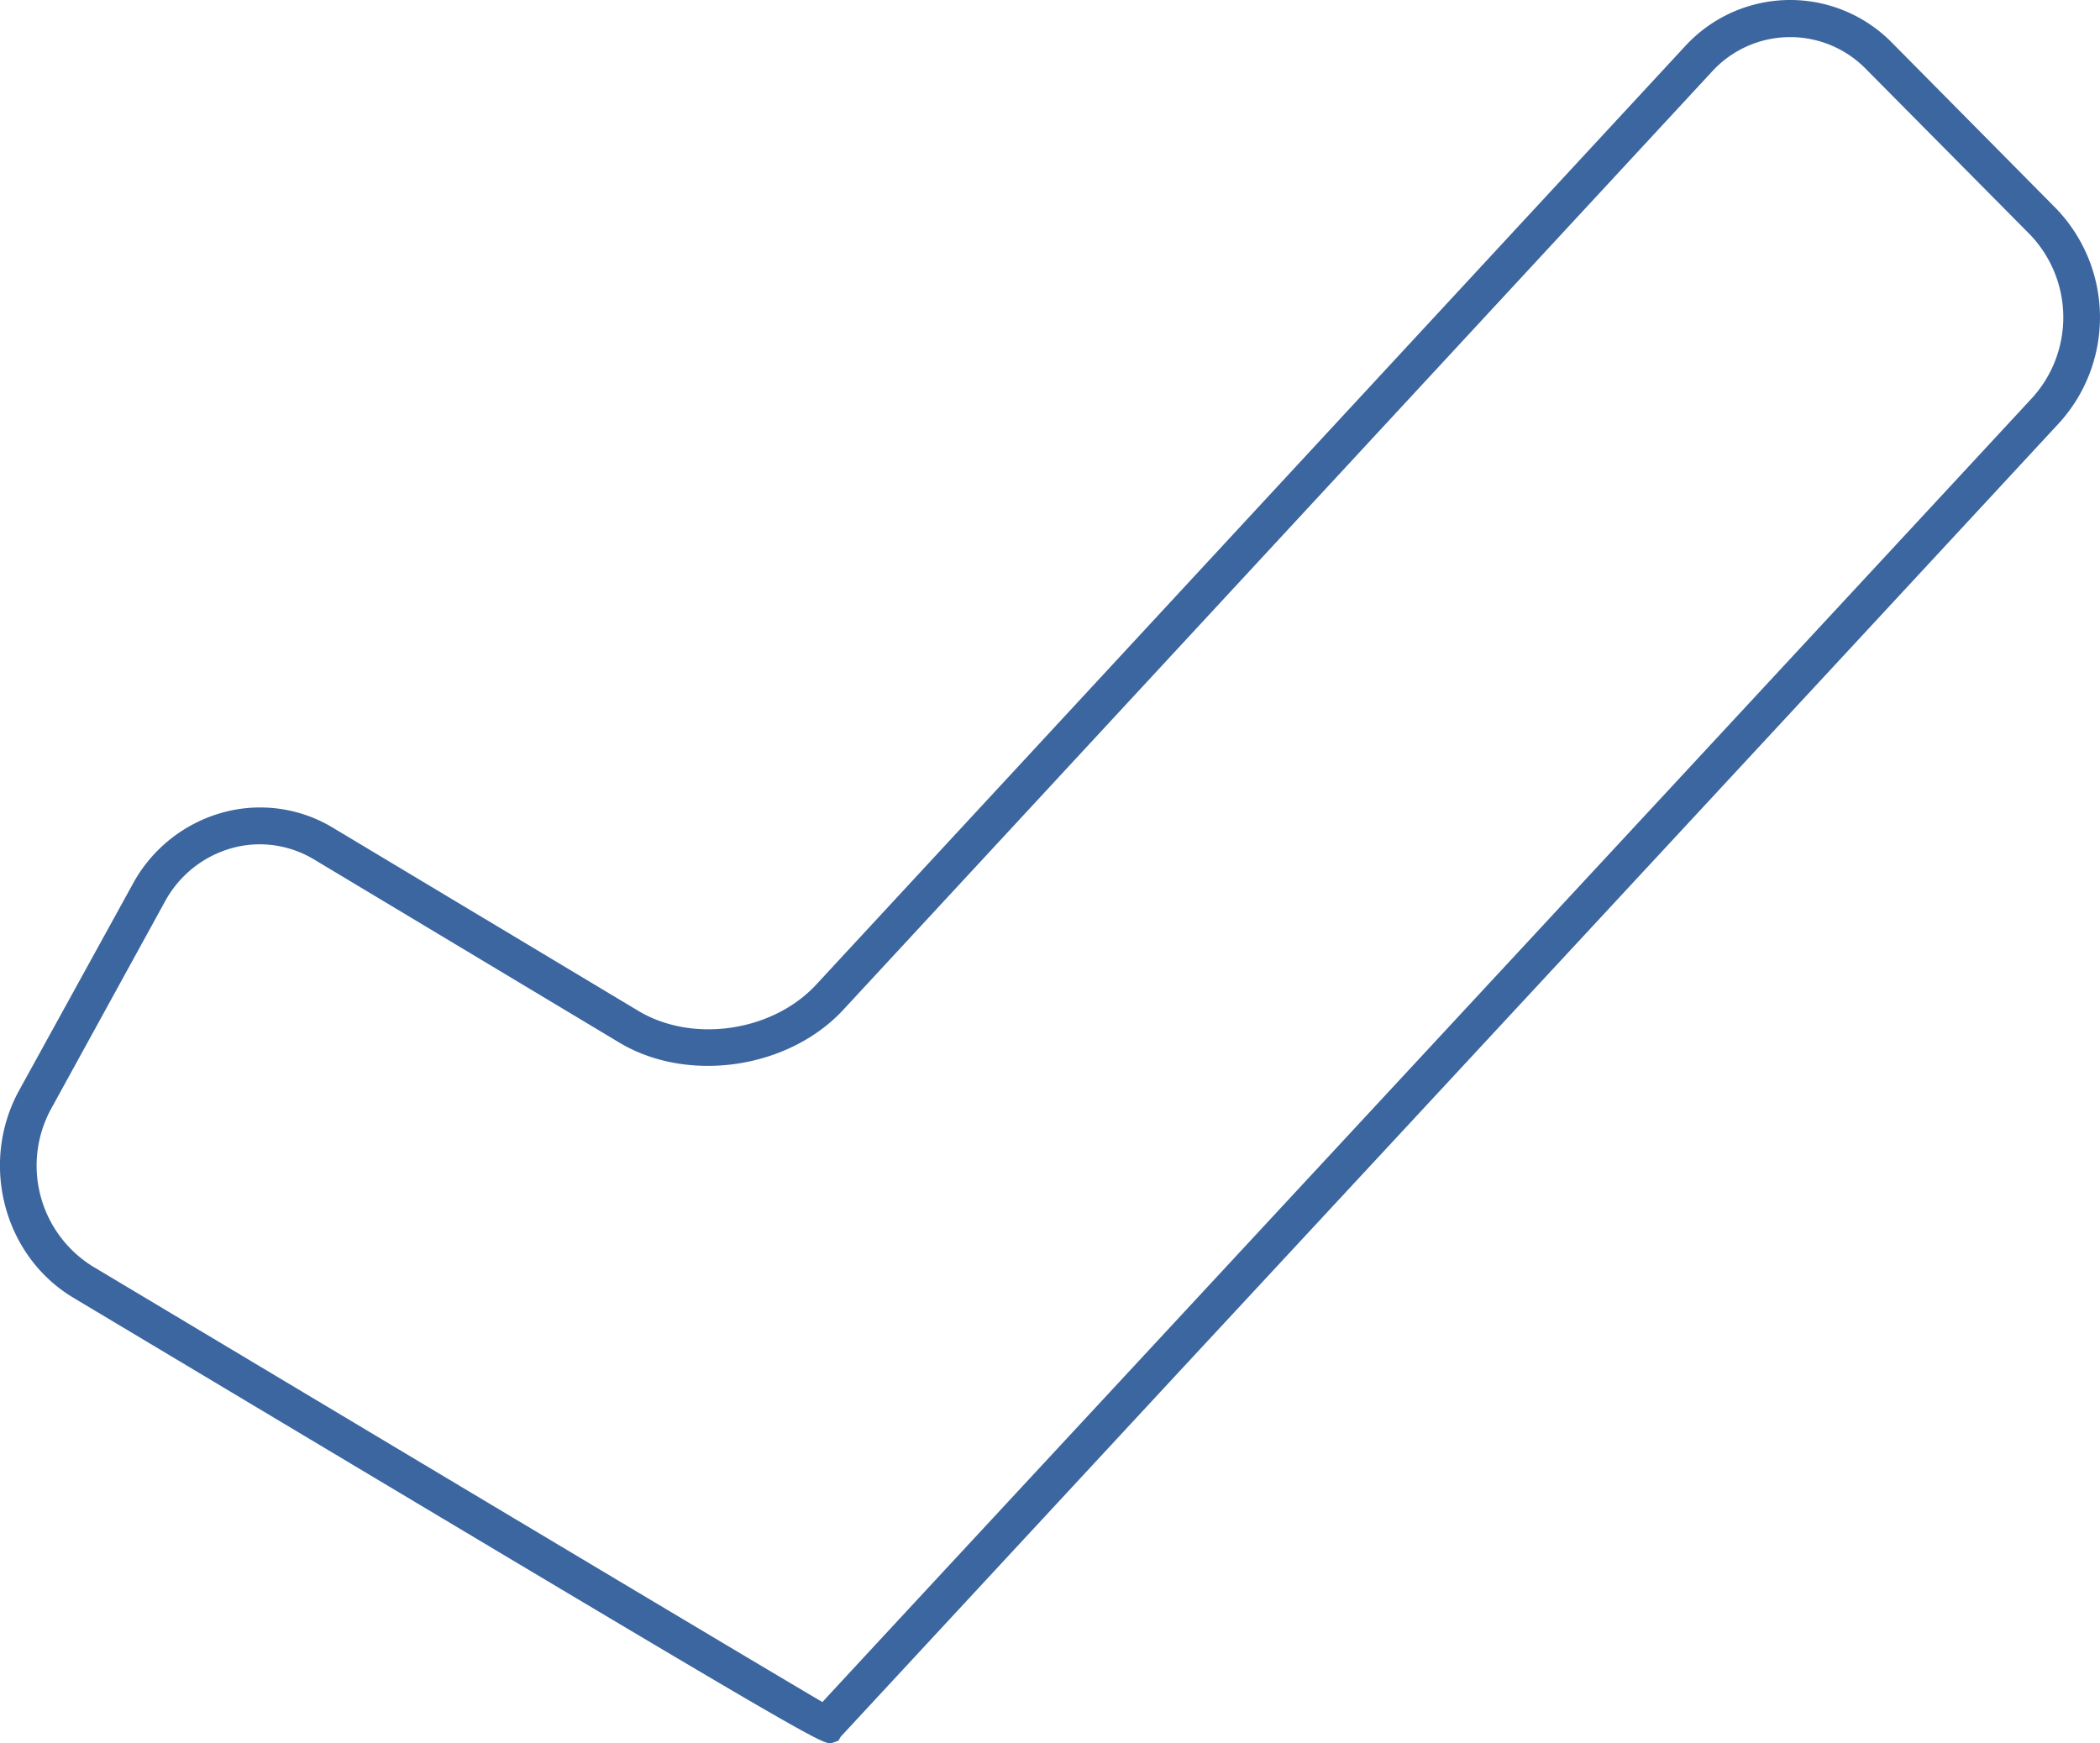 <?xml version="1.0"?>
<svg xmlns="http://www.w3.org/2000/svg" id="Ebene_1" viewBox="0 0 301 249.86">
  <defs>
    <style>.cls-1{fill:#3c669f;}</style>
  </defs>
  <path class="cls-1" d="M118.94,249.93c-1.65,0-9.54-4.72-108.44-63.86-10-6-13.45-19.29-7.78-29.67L19,126.83a21,21,0,0,1,13-10.32,20.17,20.17,0,0,1,15.73,2.21L91.56,145c7.78,4.62,19.17,2.93,25.4-3.77L241.48,6.75a20.44,20.44,0,0,1,29.76-.5l23.44,23.68a22.5,22.5,0,0,1,.48,30.75c-21.06,22.75-82.5,89-126.6,136.48L120.5,249l-.33.57-.89.32A.85.85,0,0,1,118.94,249.93ZM37.22,121.09a14.88,14.88,0,0,0-3.9.52,15.74,15.74,0,0,0-9.72,7.76L7.36,158.94a17,17,0,0,0,5.85,22.6c33.06,19.77,93.61,56,104.67,62.49,3.52-3.82,14.16-15.29,46.81-50.47C208.78,146.05,270.22,79.84,291.28,57.1a17.16,17.16,0,0,0-.36-23.46L267.49,10a15.18,15.18,0,0,0-22.14.37L120.84,144.84c-7.84,8.43-22.19,10.54-32,4.71L45,123.25A15.06,15.06,0,0,0,37.22,121.09Z" transform="translate(0 -0.07)"/>
</svg>
